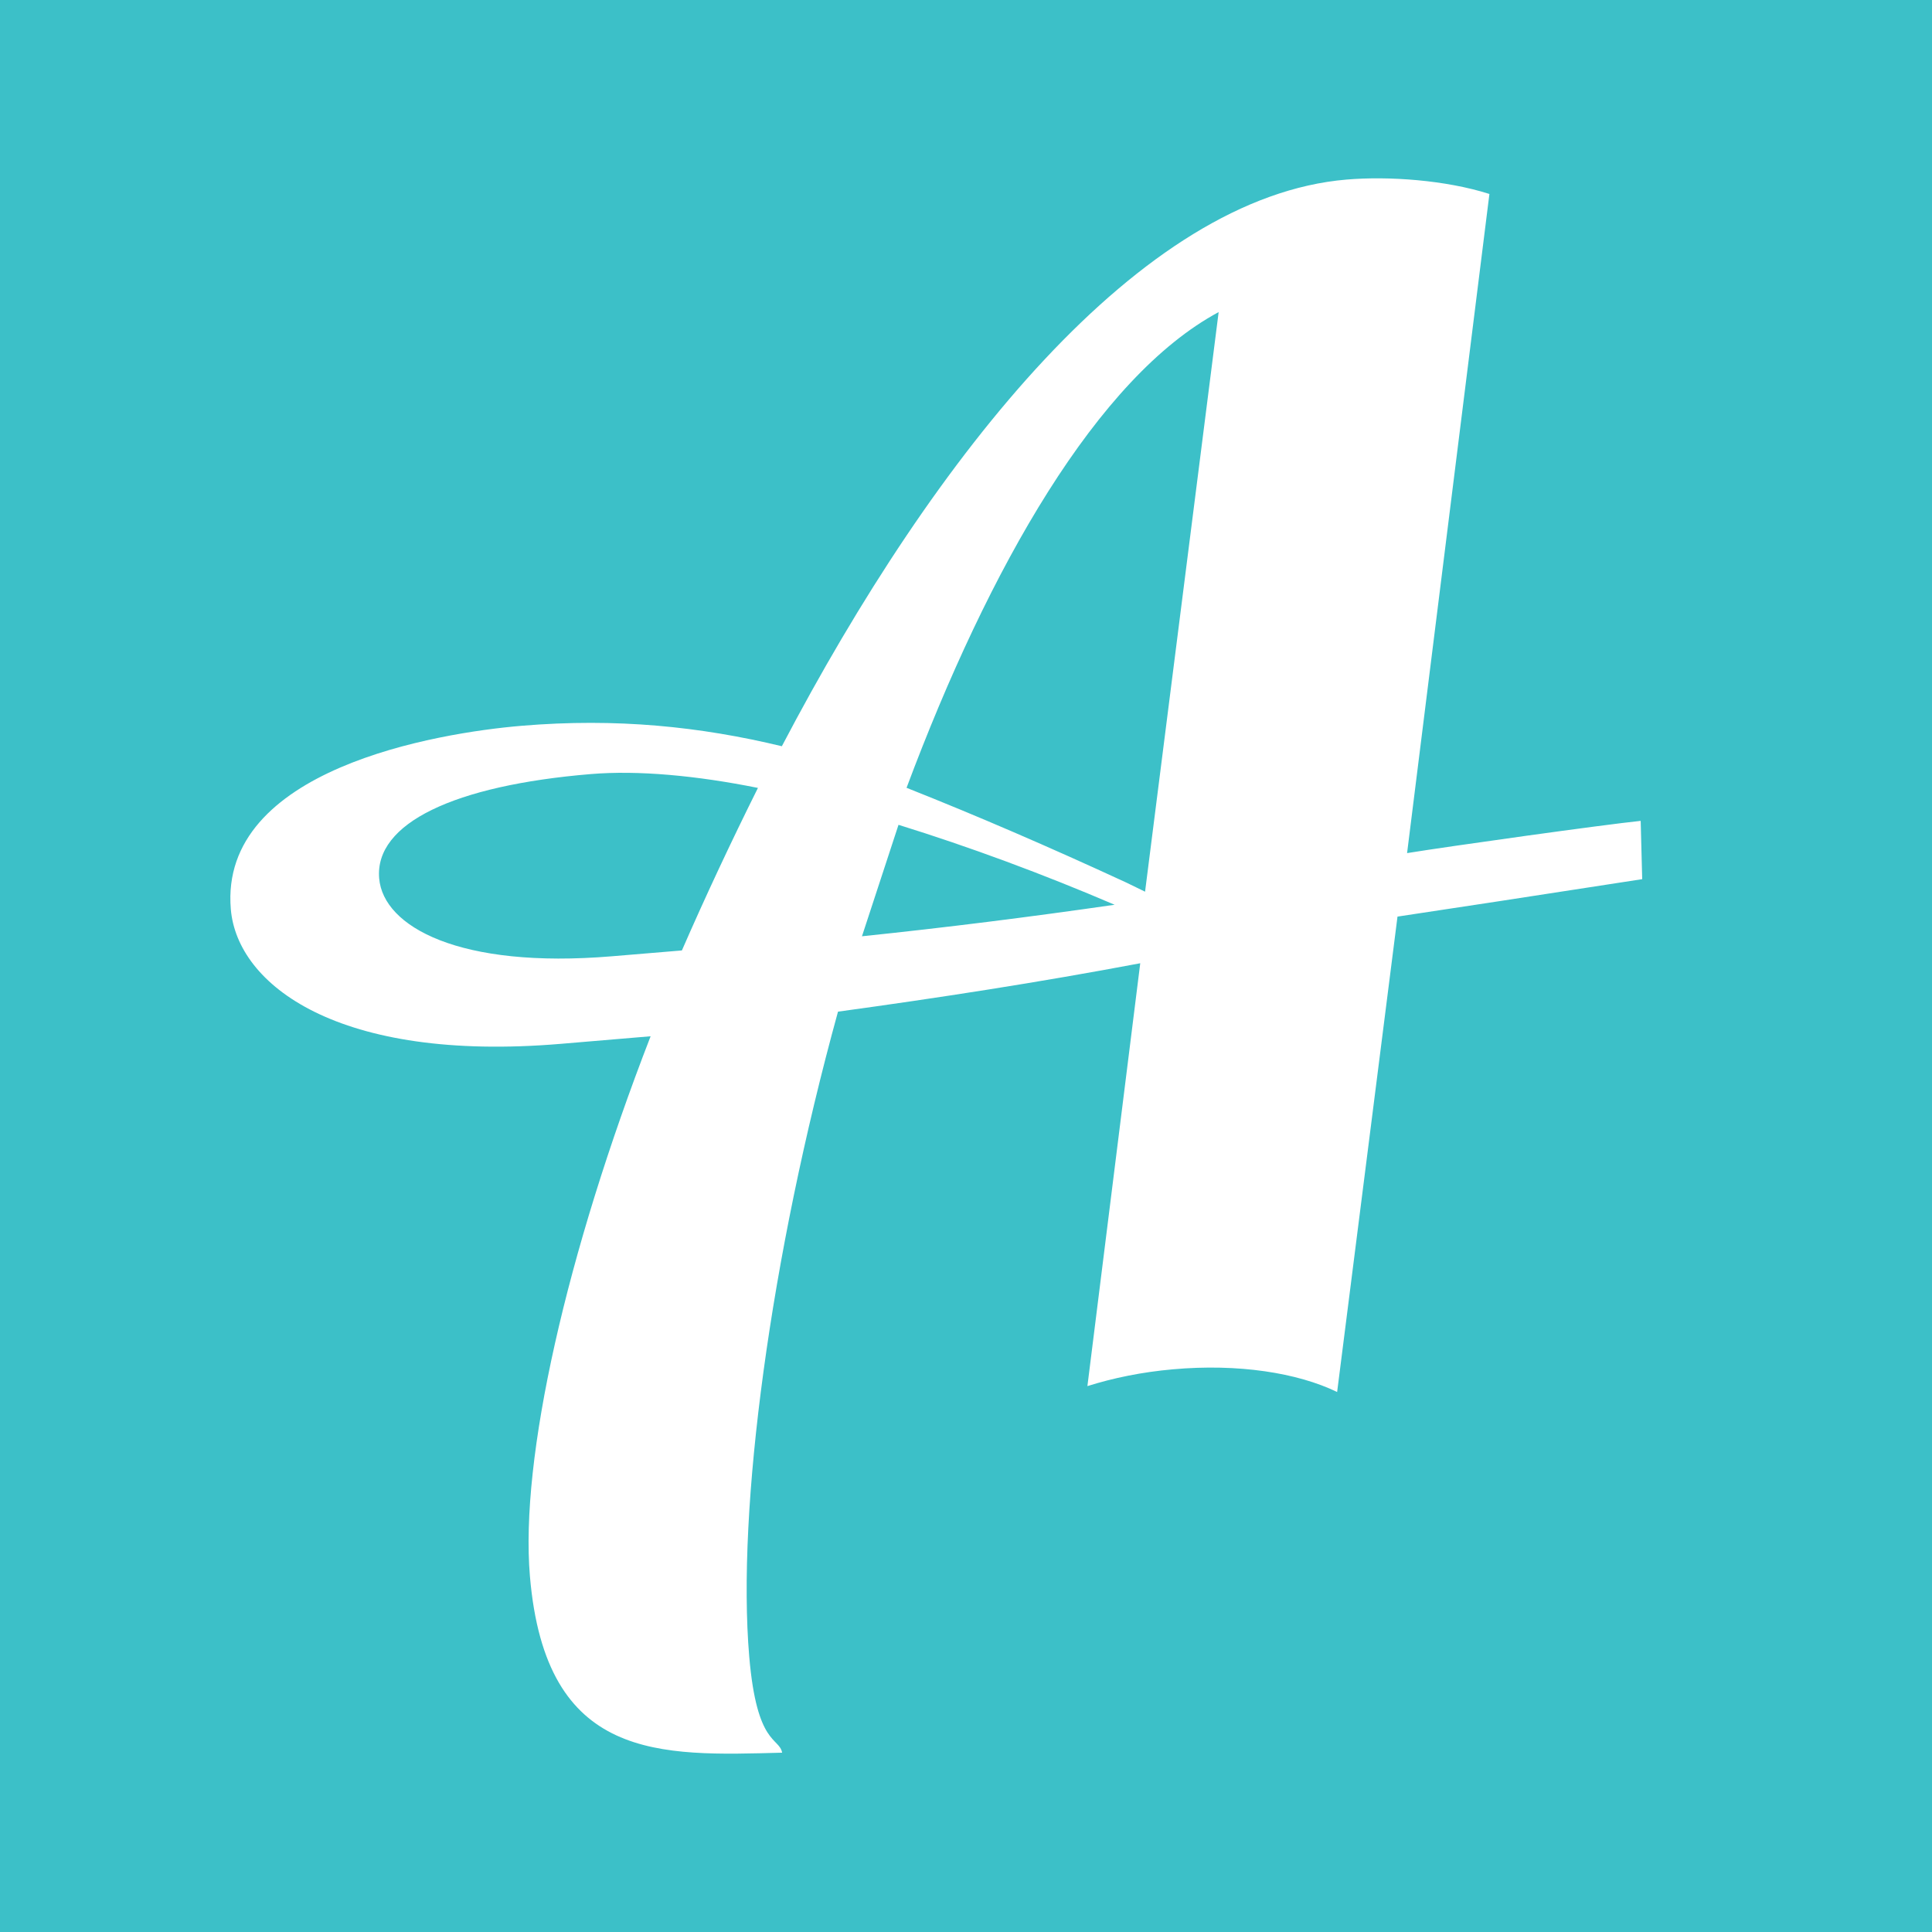 <?xml version="1.0" encoding="UTF-8"?>
<svg width="260px" height="260px" viewBox="0 0 260 260" version="1.1" xmlns="http://www.w3.org/2000/svg" xmlns:xlink="http://www.w3.org/1999/xlink">
    <title>favicon</title>
    <g id="favicon" stroke="none" stroke-width="1" fill="none" fill-rule="evenodd">
        <rect id="Rectangle" fill="#3CC0C8" x="0" y="0" width="260" height="260"></rect>
        <g id="away-resorts-logo" transform="translate(31, 24)" fill="#FFFFFF">
            <path d="M51.335,104.693 C30.814,106.402 20.586,100.711 20.027,94.214 C19.391,86.792 30.116,81.697 48.513,80.171 C54.88,79.638 62.783,80.379 71,82.034 C67.354,89.349 63.941,96.634 60.766,103.906 L51.335,104.693 Z M89.917,87 C99.481,89.97 109.338,93.616 119,97.758 C107.449,99.422 96.351,100.82 85,102 L89.917,87 Z M123.098,96 L120.599,94.783 C110.126,89.943 100.426,85.757 91,82.02 C102.129,52.267 116.733,26.746 133,18 L123.098,96 Z M115.338,162.537 C118.803,161.442 122.691,160.641 126.849,160.276 C135.635,159.489 143.619,160.743 148.945,163.331 L157.069,99.352 L170.676,97.29 L190,94.314 L189.796,86.469 C184.758,86.986 163.914,89.904 158.359,90.807 L169.439,2.103 C163.56,0.23 155.886,-0.316 150.208,0.166 C122.524,2.497 94.938,36.9 74.218,76.425 C63.271,73.785 51.972,72.6 39.191,73.674 C27.84,74.632 -1.538,79.486 0.063,98.36 C0.919,108.507 14.443,119.009 44.492,116.473 L56.557,115.456 C45.213,144.693 38.973,172.309 40.314,188.117 C42.434,213.124 57.852,212.297 74.257,211.868 C73.844,209.764 70.849,210.966 69.829,198.933 C68.147,179.119 72.665,145.226 81.775,112.144 C95.201,110.302 108.846,108.202 122.449,105.63 L115.338,162.537 Z" id="Fill-3"></path>
        </g>
    </g>
</svg>